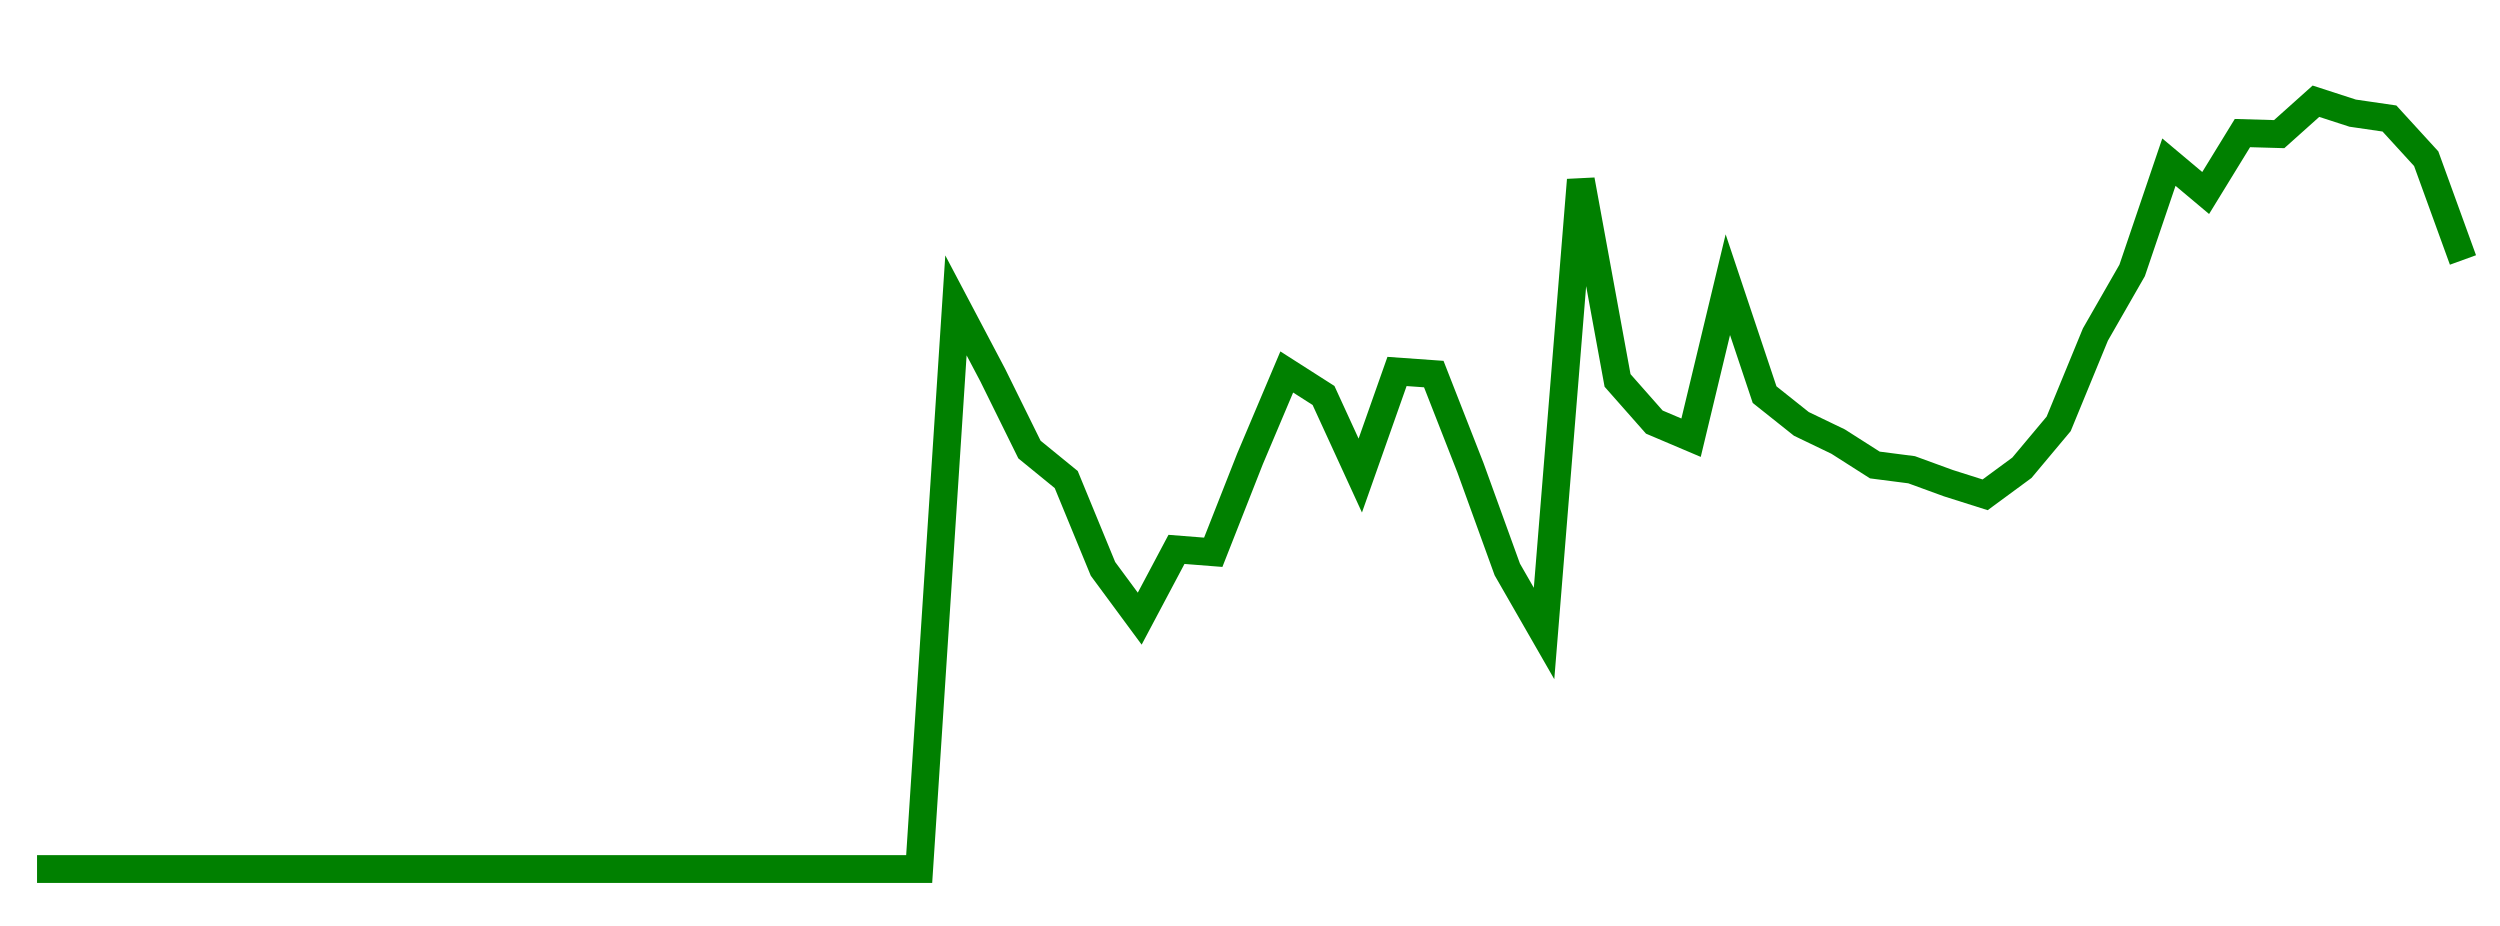 
    <svg width="135" height="50" xmlns="http://www.w3.org/2000/svg">
      <path d="M2,46.927L3.985,46.927L5.97,46.927L7.955,46.927L9.939,46.927L11.924,46.927L13.909,46.927L15.894,46.927L17.879,46.927L19.864,46.927L21.848,46.927L23.833,46.927L25.818,46.927L27.803,46.927L29.788,46.927L31.773,46.927L33.758,46.927L35.742,46.927L37.727,46.927L39.712,46.927L41.697,46.927L43.682,46.927L45.667,46.927L47.652,46.927L49.636,46.927L51.621,16.491L53.606,20.253L55.591,24.276L57.576,25.895L59.561,30.719L61.545,33.407L63.53,29.667L65.515,29.823L67.5,24.78L69.485,20.087L71.47,21.355L73.455,25.68L75.439,20.059L77.424,20.2L79.409,25.27L81.394,30.752L83.379,34.209L85.364,9.719L87.348,20.544L89.333,22.793L91.318,23.636L93.303,15.373L95.288,21.31L97.273,22.89L99.258,23.845L101.242,25.11L103.227,25.366L105.212,26.091L107.197,26.72L109.182,25.26L111.167,22.89L113.152,18.064L115.136,14.603L117.121,8.756L119.106,10.422L121.091,7.186L123.076,7.243L125.061,5.466L127.045,6.11L129.03,6.399L131.015,8.57L133,14.038" fill="none" stroke="green" stroke-width="1.5"/>
    </svg>
  